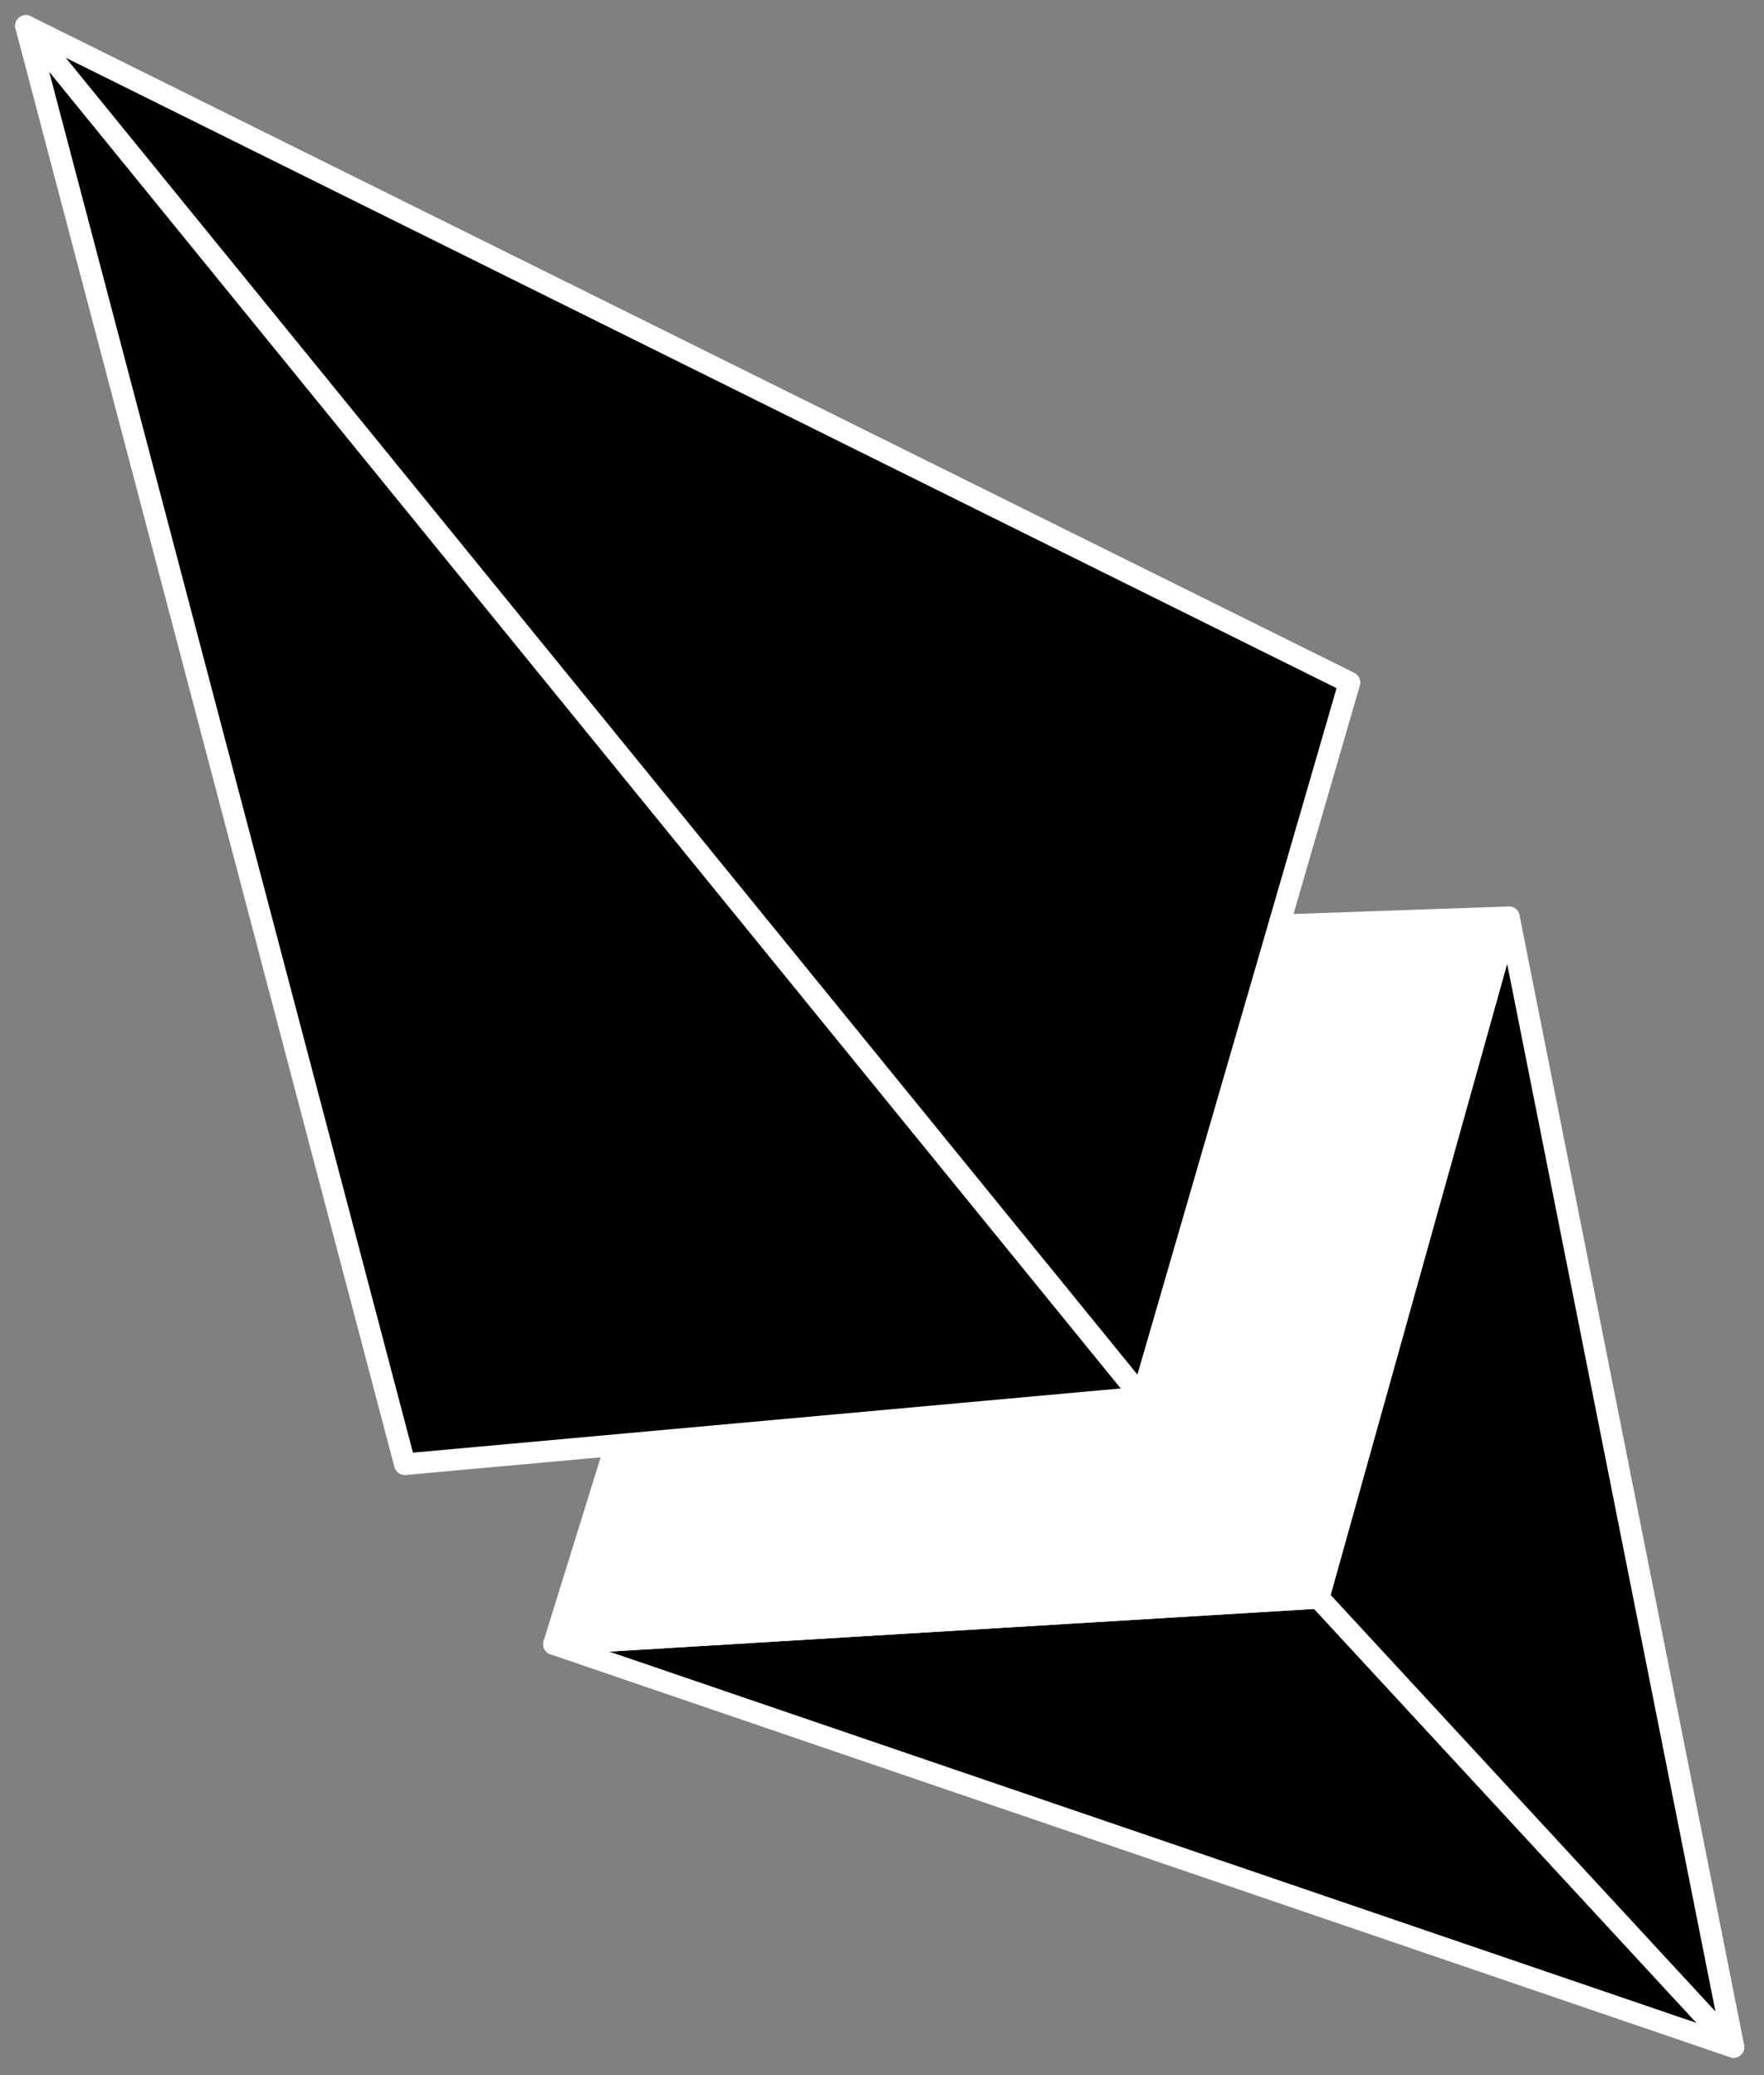<svg width="68" height="80" viewBox="0 0 68 80" fill="none" xmlns="http://www.w3.org/2000/svg">
<rect x="0" y="0" width="68" height="80" fill="#808080" stroke="none"/>
<path d="M21.354 63.384L50.829 61.599L66.823 78.915L21.354 63.384Z" fill="black" stroke="white" stroke-width="0.833" stroke-miterlimit="10" stroke-linecap="round" stroke-linejoin="round"/>
<path d="M50.831 61.6L66.825 78.915L58.167 35.363L50.831 61.6Z" fill="black" stroke="white" stroke-width="0.833" stroke-miterlimit="10" stroke-linecap="round" stroke-linejoin="round"/>
<path d="M58.165 35.363L29.747 36.354L21.354 63.385L50.829 61.6L58.165 35.363Z" fill="white" stroke="white" stroke-width="0.833" stroke-miterlimit="10" stroke-linecap="round" stroke-linejoin="round"/>
<path d="M1 1L15.606 56.449L44.024 53.871L1 1Z" fill="black" stroke="white" stroke-width="0.833" stroke-miterlimit="10" stroke-linecap="round" stroke-linejoin="round"/>
<path d="M1 1L52.02 26.312L44.024 53.871L1 1Z" fill="black" stroke="white" stroke-width="0.833" stroke-miterlimit="10" stroke-linecap="round" stroke-linejoin="round"/>
</svg>
